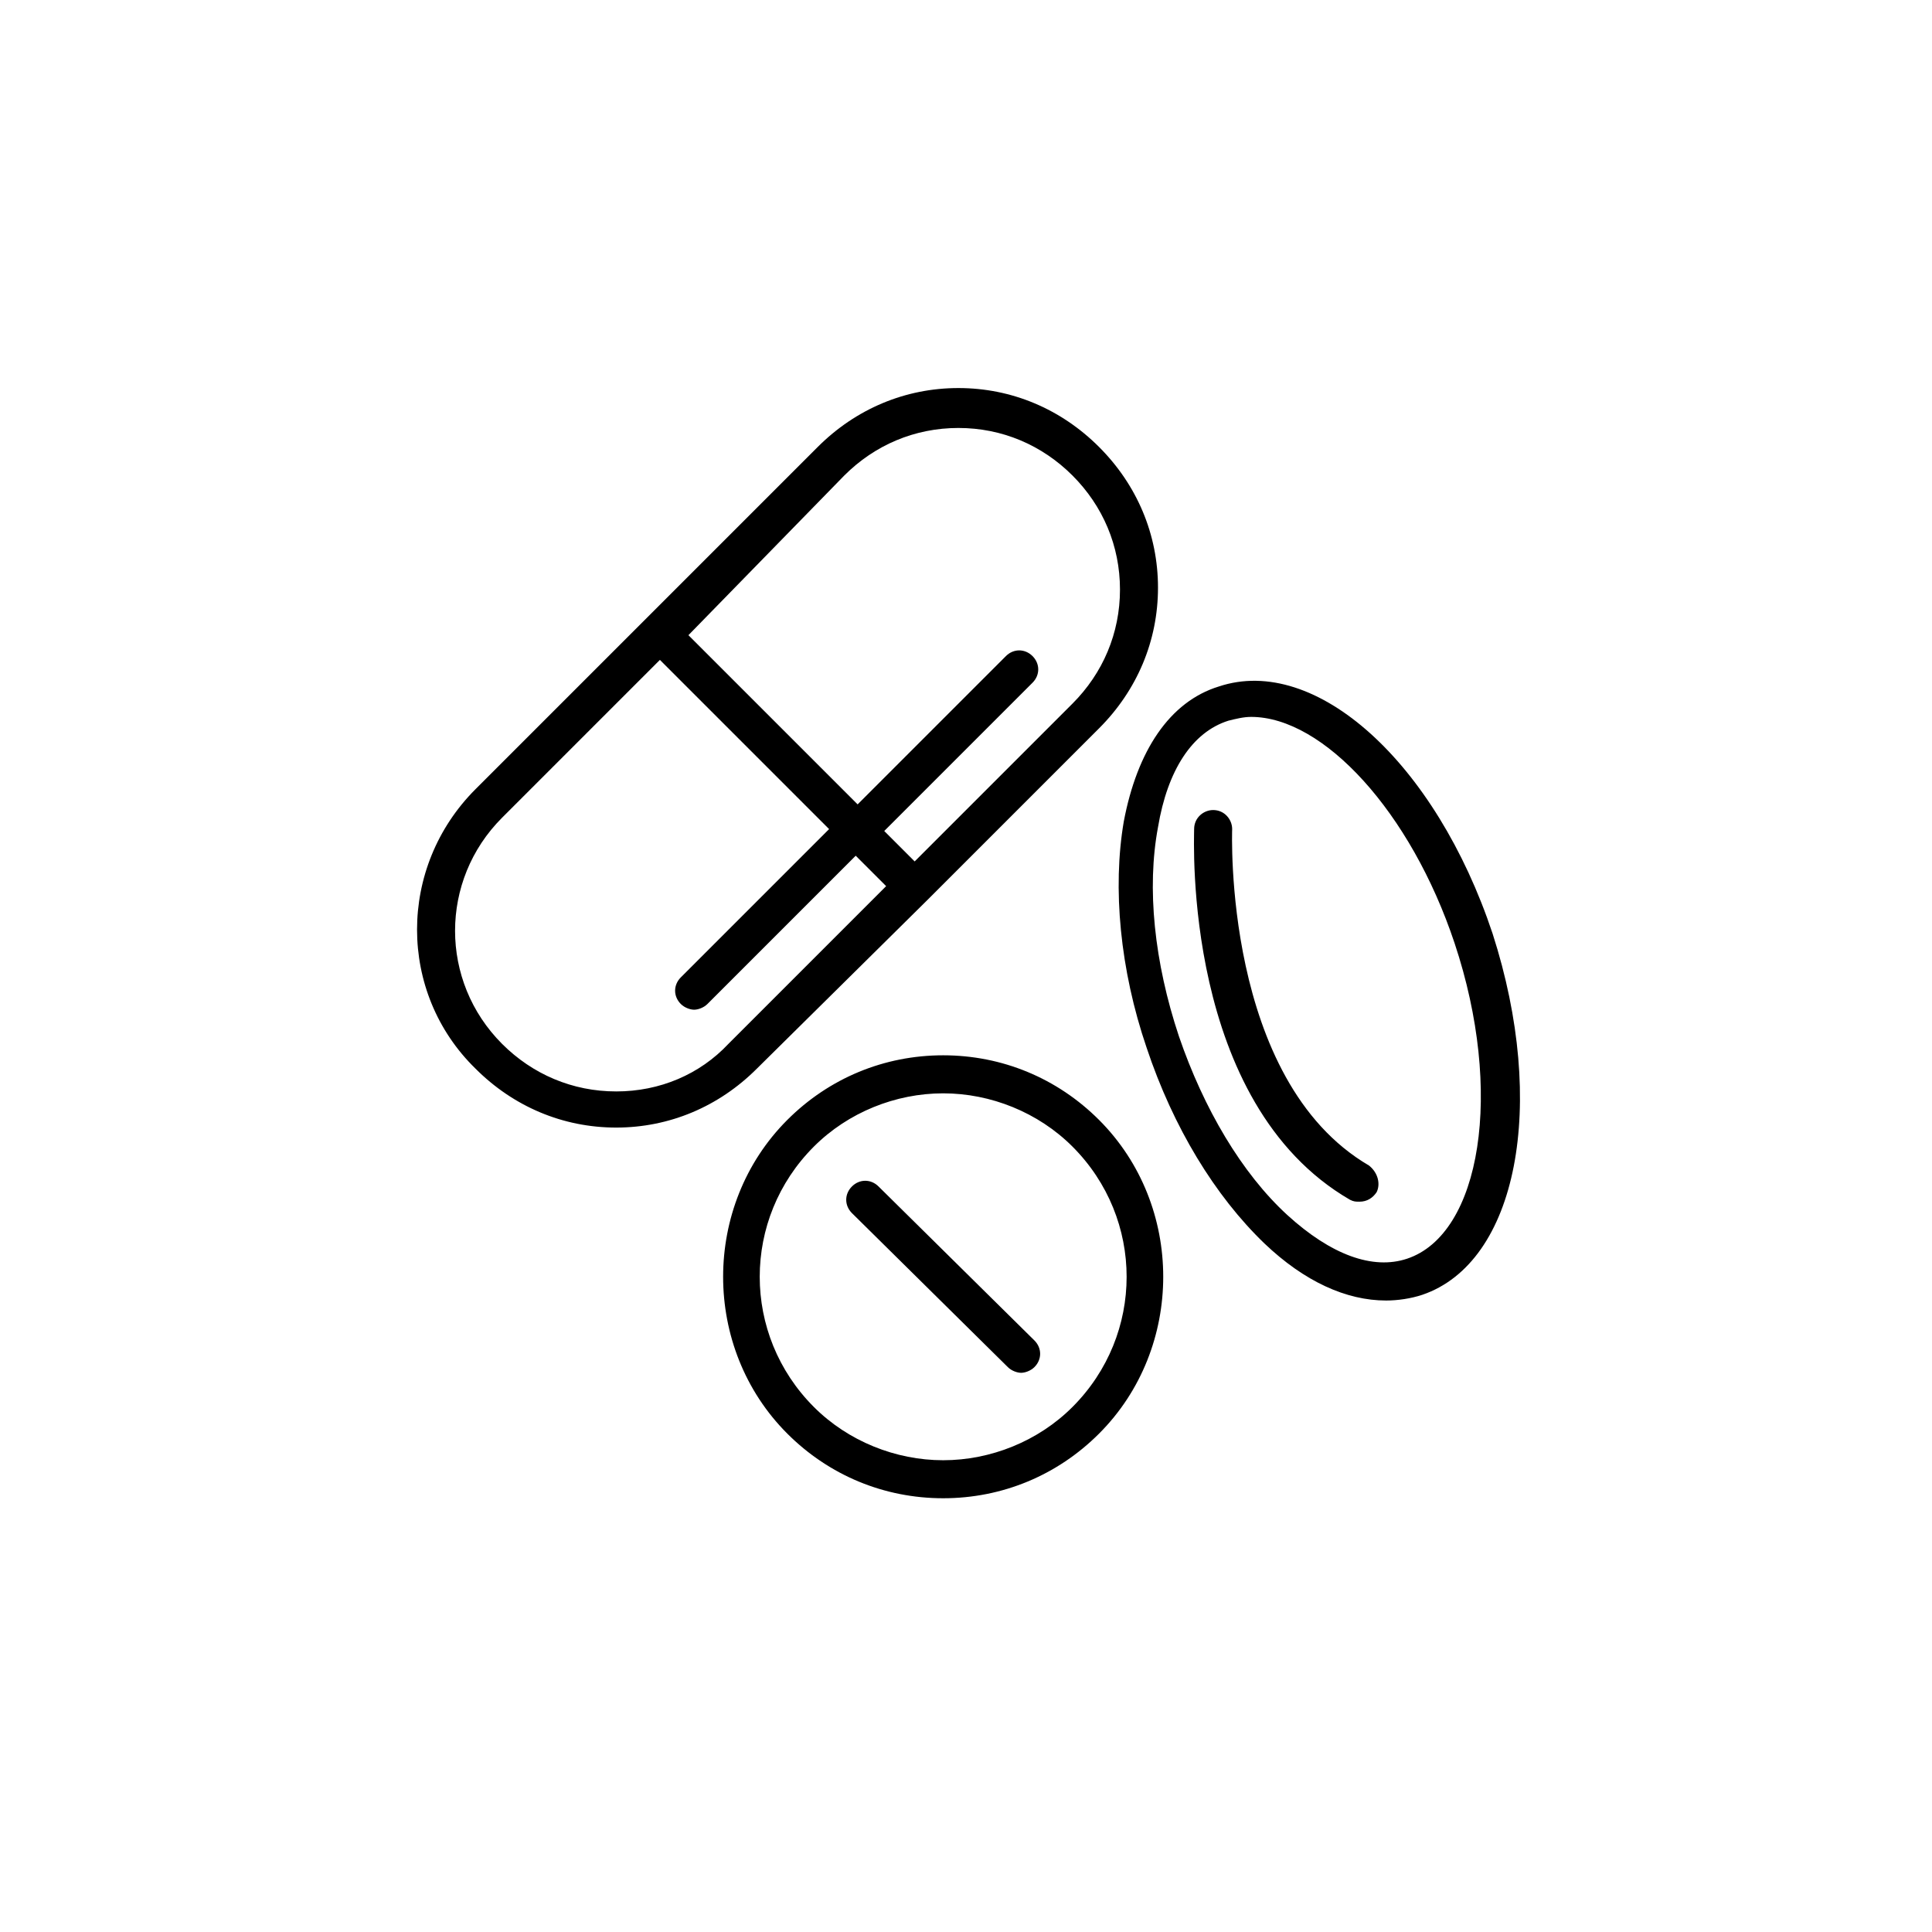 <?xml version="1.0" encoding="UTF-8"?>
<!-- Uploaded to: SVG Repo, www.svgrepo.com, Generator: SVG Repo Mixer Tools -->
<svg fill="#000000" width="800px" height="800px" version="1.1" viewBox="144 144 512 512" xmlns="http://www.w3.org/2000/svg">
 <path d="m389.92 382.36 45.344-45.344c10.078-10.078 15.617-23.176 15.617-37.281s-5.543-27.207-15.617-37.281c-10.078-10.078-23.176-15.617-37.281-15.617s-27.207 5.543-37.281 15.617l-90.688 90.688c-20.656 20.656-20.656 53.906 0 74.059 10.078 10.078 23.176 15.617 37.281 15.617s27.207-5.543 37.281-15.617zm-22.168-112.35c8.062-8.062 18.641-12.594 30.23-12.594 11.586 0 22.168 4.535 30.23 12.594 8.062 8.062 12.594 18.641 12.594 30.23 0 11.586-4.535 22.168-12.594 30.23l-41.816 41.816-8.062-8.062 39.297-39.297c2.016-2.016 2.016-5.039 0-7.055-2.016-2.016-5.039-2.016-7.055 0l-39.297 39.297-44.84-44.84zm-60.457 163.23c-11.586 0-22.168-4.535-30.23-12.594-16.625-16.625-16.625-43.328 0-59.953l41.816-41.816 44.84 44.84-39.297 39.297c-2.016 2.016-2.016 5.039 0 7.055 1.008 1.008 2.519 1.512 3.527 1.512s2.519-0.504 3.527-1.512l39.297-39.297 8.062 8.062-41.816 41.816c-7.559 8.055-18.137 12.59-29.727 12.59zm86.656-9.574c-15.617 0-30.23 6.047-41.312 17.129-22.672 22.672-22.672 60.457 0 83.129 11.082 11.082 25.695 17.129 41.312 17.129s30.23-6.047 41.312-17.129c22.672-22.672 22.672-60.457 0-83.129-11.086-11.082-25.695-17.129-41.312-17.129zm34.258 93.207c-9.066 9.066-21.664 14.105-34.258 14.105s-25.191-5.039-34.258-14.105c-19.145-19.145-19.145-49.879 0-69.023 9.07-9.07 21.664-14.105 34.258-14.105s25.191 5.039 34.258 14.105c19.145 19.145 19.145 49.879 0 69.023zm-10.074-17.633c2.016 2.016 2.016 5.039 0 7.055-1.008 1.008-2.519 1.512-3.527 1.512s-2.519-0.504-3.527-1.512l-41.312-40.812c-2.016-2.016-2.016-5.039 0-7.055s5.039-2.016 7.055 0zm121.42-107.82c-15.113-45.344-46.855-74.059-72.547-65.496-13.098 4.031-21.664 17.129-25.191 35.77-3.023 17.633-1.008 39.297 6.047 59.953 7.055 21.16 18.137 39.297 31.234 51.891 10.578 10.078 21.664 15.113 32.242 15.113 3.023 0 6.551-0.504 9.574-1.512 25.188-8.559 33.25-50.375 18.641-95.719zm-22.672 86.152c-9.07 3.023-20.152-1.008-31.738-11.586-12.09-11.082-22.168-28.215-28.719-47.359-6.551-19.648-8.566-39.297-5.543-55.418 2.519-15.113 9.07-25.191 18.641-28.215 2.016-0.504 4.031-1.008 6.047-1.008 19.145 0 42.32 25.191 53.906 59.953 13.102 39.297 7.055 77.082-12.594 83.633zm-8.062-17.633c-1.008 1.512-2.519 2.519-4.535 2.519-1.008 0-1.512 0-2.519-0.504-44.332-25.695-41.309-95.223-41.309-98.246 0-3.023 2.519-5.039 5.039-5.039 3.023 0 5.039 2.519 5.039 5.039 0 0.504-2.519 66.504 36.273 89.176 2.516 2.016 3.019 5.039 2.012 7.055z"/>
</svg>